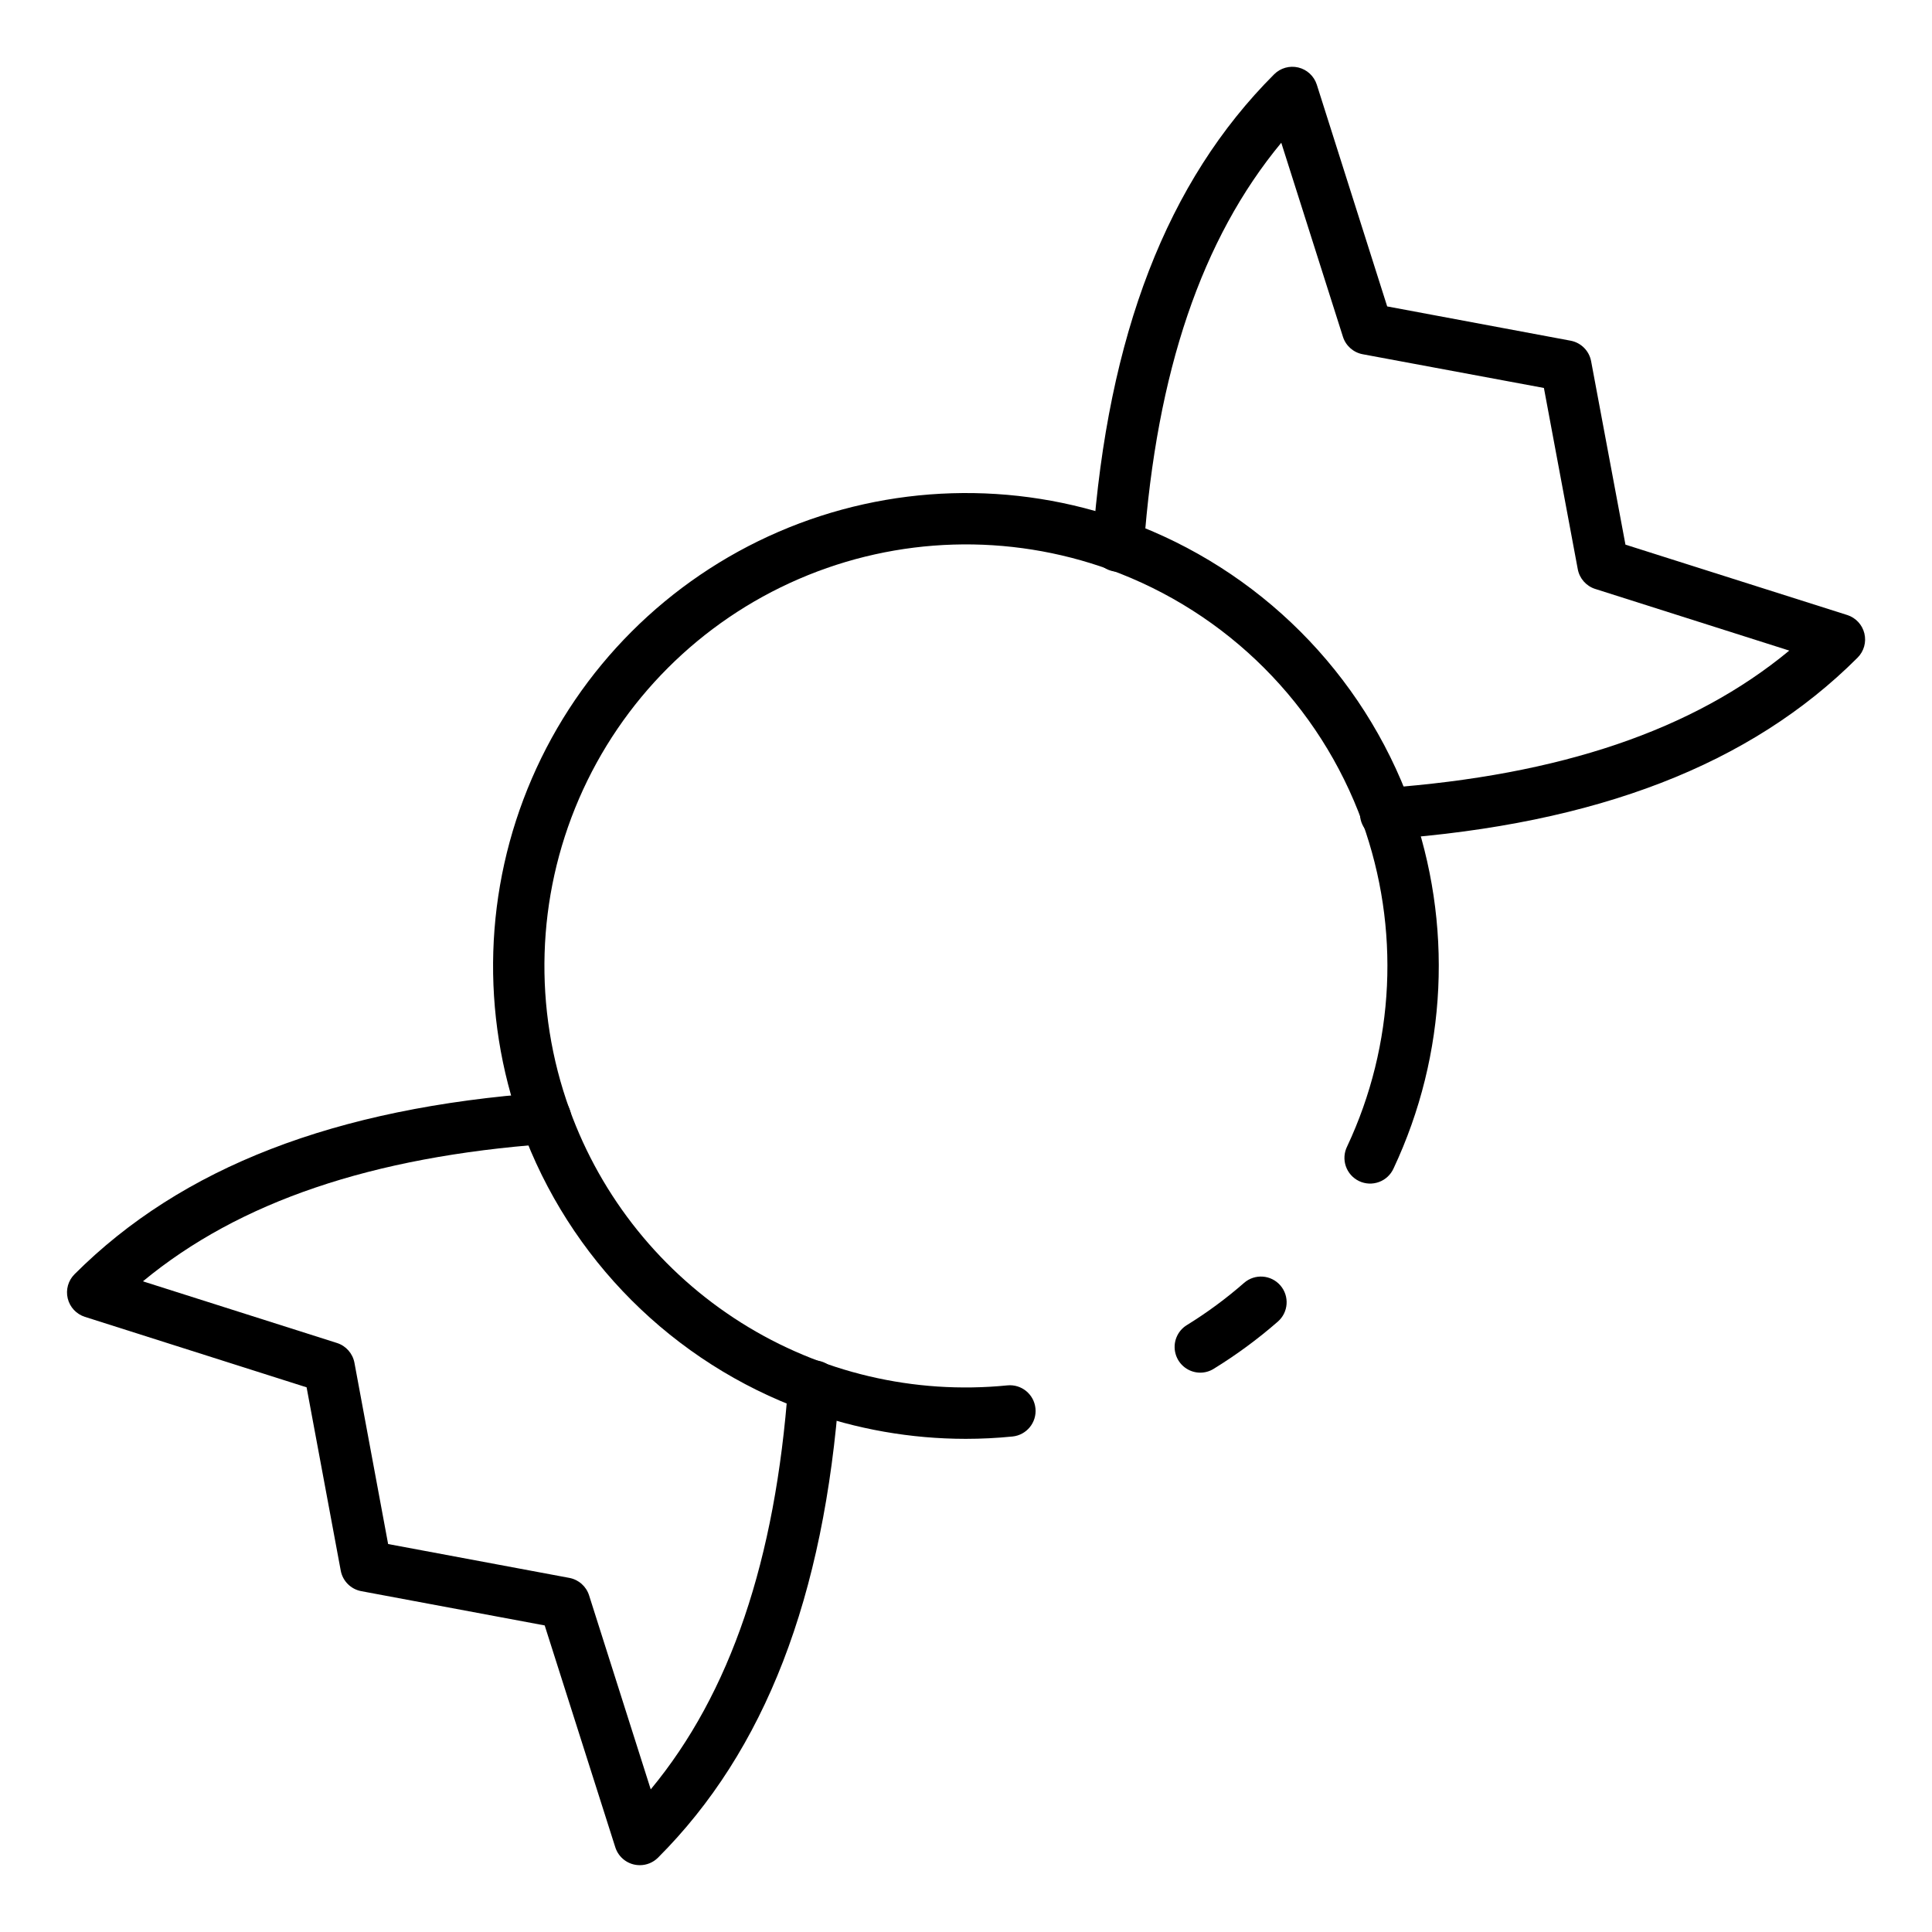 <?xml version="1.0" encoding="UTF-8"?>
<!-- Uploaded to: ICON Repo, www.iconrepo.com, Generator: ICON Repo Mixer Tools -->
<svg fill="#000000" width="800px" height="800px" version="1.1" viewBox="144 144 512 512" xmlns="http://www.w3.org/2000/svg">
 <g>
  <path d="m462.1 507.77c-3.055 0-5.734-2.027-6.559-4.969-0.828-2.938 0.402-6.066 3.012-7.652 5.352-3.301 10.418-7.039 15.148-11.18 2.84-2.465 7.141-2.16 9.605 0.68 2.465 2.84 2.16 7.141-0.68 9.605-5.316 4.641-11.012 8.828-17.023 12.52-1.055 0.648-2.266 0.992-3.504 0.996z"/>
  <path d="m399.91 525.31c-14.527-0.008-28.945-2.543-42.605-7.492-34.953-12.684-62.48-40.211-75.164-75.16-10.859-30.027-9.852-63.066 2.82-92.375 12.668-29.312 36.043-52.68 65.355-65.344 29.312-12.66 62.352-13.66 92.375-2.793 34.953 12.684 62.48 40.211 75.164 75.164 11.301 31.441 9.668 66.082-4.539 96.32-0.75 1.676-2.137 2.977-3.856 3.609-1.719 0.637-3.621 0.555-5.277-0.23-1.656-0.785-2.926-2.203-3.523-3.938-0.598-1.73-0.469-3.629 0.352-5.269 12.66-26.957 14.109-57.836 4.039-85.863-11.305-31.148-35.84-55.684-66.988-66.988-26.766-9.695-56.223-8.809-82.355 2.481-26.137 11.289-46.977 32.125-58.27 58.258-11.289 26.133-12.18 55.59-2.488 82.359 8.441 23.355 24.438 43.227 45.449 56.465 21.012 13.242 45.84 19.094 70.555 16.629 3.742-0.379 7.078 2.352 7.453 6.094 0.379 3.738-2.352 7.078-6.09 7.453-4.125 0.414-8.266 0.621-12.406 0.621z"/>
  <path d="m511.46 366.45c-1.805 0.066-3.562-0.59-4.887-1.82-1.32-1.234-2.102-2.938-2.164-4.746-0.133-3.758 2.805-6.914 6.566-7.051 46.5-3.402 81.699-15.312 107.2-36.418l-51.422-16.34v0.004c-2.391-0.762-4.172-2.777-4.629-5.242l-8.973-48.023-48.027-8.938c-2.465-0.461-4.477-2.242-5.234-4.633l-16.34-51.414c-21.105 25.484-33.039 60.703-36.426 107.2v-0.004c-0.082 1.836-0.906 3.559-2.277 4.781-1.375 1.219-3.184 1.832-5.016 1.699-1.832-0.133-3.535-1-4.719-2.406-1.184-1.41-1.746-3.234-1.562-5.062 4.016-55.316 19.742-95.996 48.105-124.34 1.676-1.68 4.109-2.363 6.418-1.809 2.305 0.555 4.156 2.273 4.887 4.535l18.656 58.781 48.605 9.082h-0.004c2.766 0.516 4.93 2.68 5.445 5.445l9.098 48.605 58.789 18.656v-0.004c2.258 0.73 3.977 2.582 4.531 4.887 0.559 2.309-0.129 4.742-1.809 6.418-28.355 28.355-69.027 44.09-124.34 48.105-0.137 0.043-0.273 0.047-0.469 0.047z"/>
  <path d="m313.54 638.29c-2.973 0-5.598-1.93-6.488-4.766l-18.703-58.766-48.605-9.082c-2.766-0.516-4.93-2.68-5.445-5.449l-9.047-48.57-58.77-18.68c-2.262-0.727-3.981-2.578-4.535-4.887-0.555-2.309 0.129-4.738 1.812-6.414 28.355-28.355 69.027-44.09 124.34-48.105l-0.004-0.004c3.754-0.27 7.012 2.551 7.281 6.301 0.273 3.75-2.547 7.012-6.301 7.281-46.5 3.402-81.699 15.312-107.2 36.418l51.422 16.34h0.004c2.391 0.762 4.168 2.777 4.629 5.242l8.926 48.039 48.023 8.973c2.465 0.461 4.477 2.242 5.234 4.629l16.34 51.414c21.105-25.484 33.039-60.703 36.426-107.2v0.004c0.082-1.836 0.906-3.559 2.277-4.781 1.375-1.219 3.184-1.832 5.016-1.699 1.836 0.133 3.535 1 4.719 2.406s1.746 3.234 1.562 5.062c-4.016 55.316-19.742 95.996-48.105 124.34v-0.004c-1.281 1.266-3.012 1.973-4.812 1.961z"/>
 </g>
</svg>